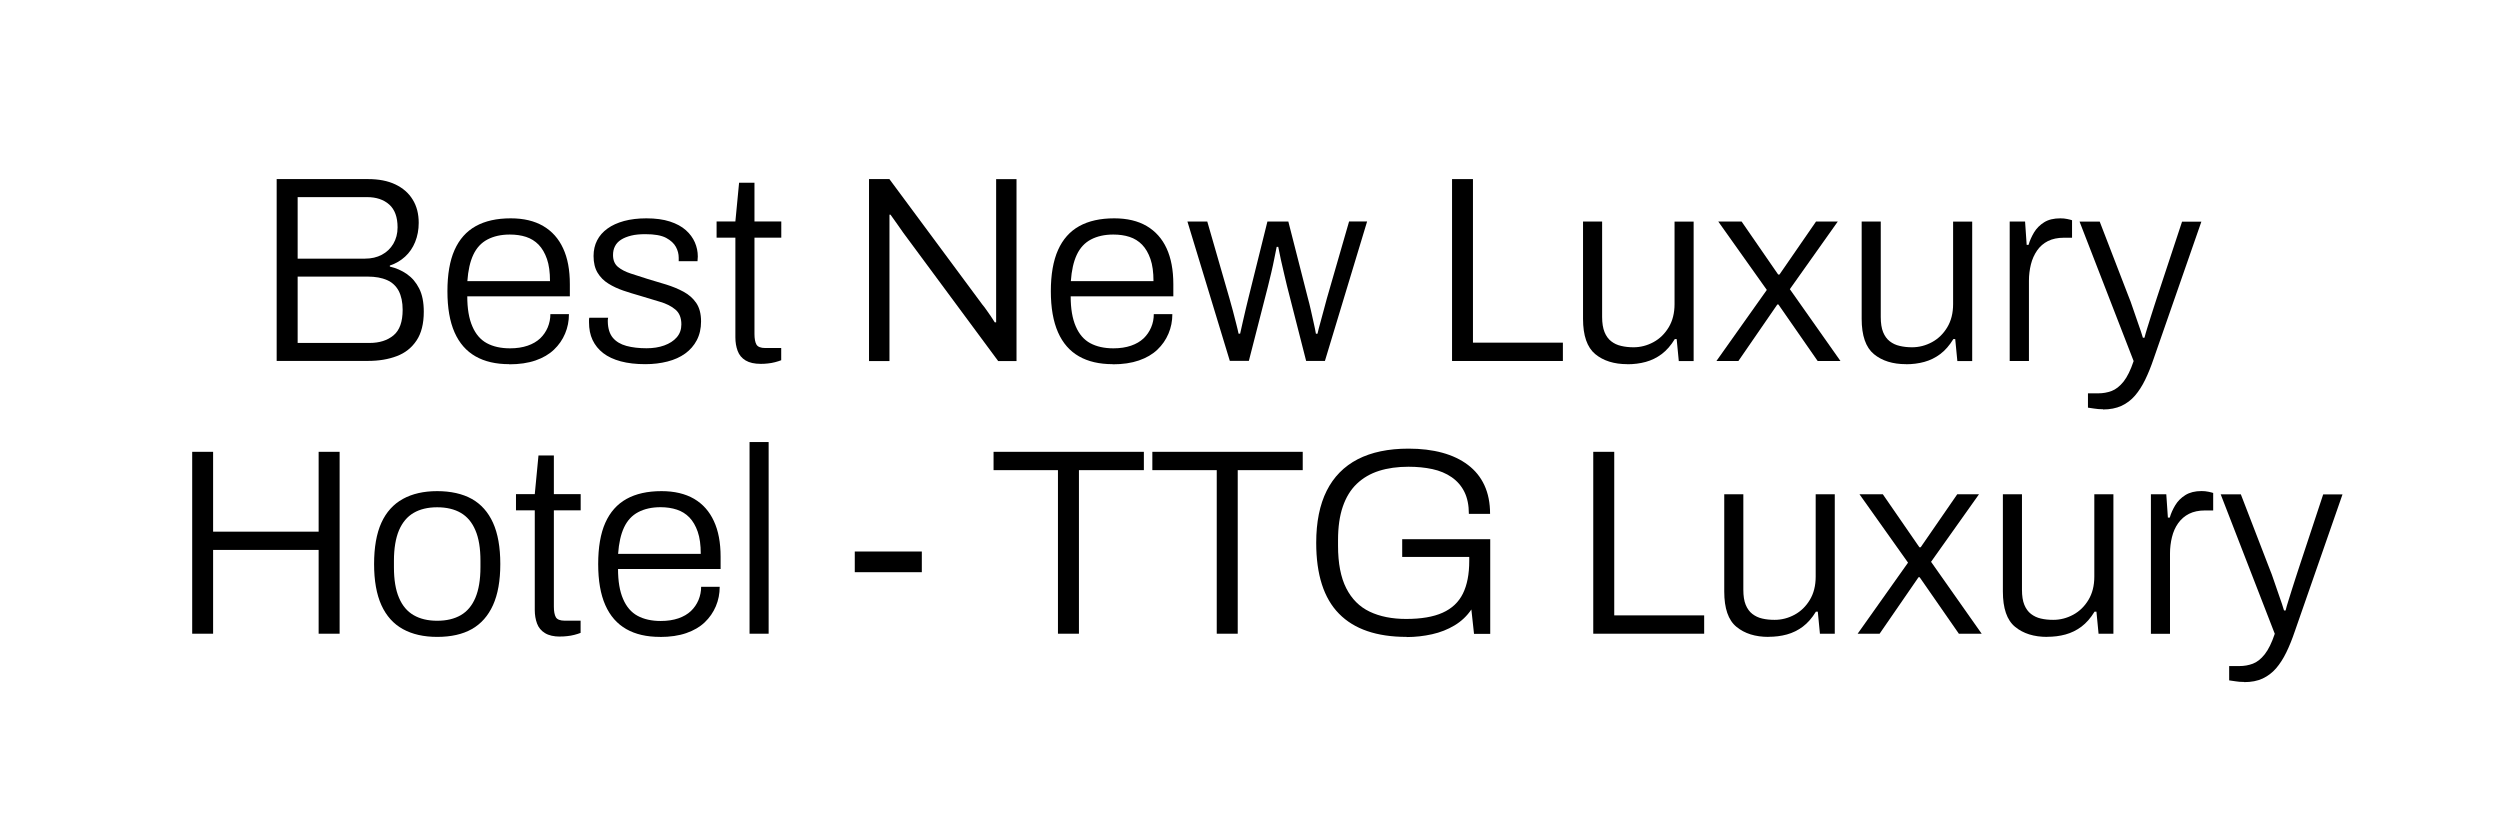 <?xml version="1.0" encoding="UTF-8"?>
<svg id="Layer_1" data-name="Layer 1" xmlns="http://www.w3.org/2000/svg" viewBox="0 0 330 110">
  <defs>
    <style>
      .cls-1 {
        stroke-width: 0px;
      }
    </style>
  </defs>
  <path class="cls-1" d="m36.52,47.65v-24.01h12.07c1.4,0,2.6.23,3.59.7.99.47,1.76,1.13,2.29,2,.54.86.8,1.89.8,3.08,0,.91-.16,1.75-.47,2.52s-.76,1.42-1.33,1.94c-.57.52-1.24.92-2.01,1.17v.14c.82.19,1.56.51,2.24.98.68.47,1.22,1.1,1.63,1.91.41.8.61,1.83.61,3.06,0,1.59-.32,2.86-.96,3.81-.64.96-1.51,1.65-2.61,2.06-1.1.42-2.36.63-3.78.63h-12.07Zm2.77-13.51h8.89c.84,0,1.58-.17,2.22-.51.64-.34,1.15-.82,1.52-1.45.37-.63.56-1.35.56-2.17,0-1.35-.37-2.36-1.1-3.01-.73-.65-1.71-.98-2.92-.98h-9.17v8.12Zm0,11.13h9.48c1.31,0,2.36-.33,3.17-1s1.21-1.79,1.21-3.38c0-1-.18-1.83-.52-2.49-.35-.65-.86-1.13-1.54-1.43-.68-.3-1.53-.46-2.56-.46h-9.24v8.75Z"/>
  <path class="cls-1" d="m67.21,48.07c-1.75,0-3.23-.34-4.44-1.03-1.21-.69-2.14-1.74-2.77-3.17s-.94-3.23-.94-5.43.31-4.03.94-5.44c.63-1.41,1.56-2.46,2.8-3.15,1.24-.69,2.78-1.03,4.62-1.03,1.7,0,3.13.34,4.29,1.02,1.16.68,2.03,1.66,2.62,2.94.6,1.28.89,2.86.89,4.73v1.61h-13.54c0,1.61.22,2.93.67,3.96.44,1.03,1.08,1.77,1.91,2.22.83.45,1.85.68,3.06.68.89,0,1.66-.12,2.33-.35s1.21-.55,1.65-.96c.43-.41.76-.89,1-1.45.23-.56.35-1.14.35-1.75h2.45c0,.91-.17,1.77-.51,2.57-.34.81-.83,1.51-1.47,2.12-.64.61-1.45,1.08-2.43,1.42-.98.34-2.14.51-3.47.51Zm-5.53-10.96h10.92c0-1.17-.13-2.14-.4-2.92-.27-.78-.64-1.41-1.1-1.89-.47-.48-1.02-.82-1.66-1.03-.64-.21-1.36-.31-2.15-.31-1.14,0-2.12.22-2.94.65-.82.43-1.44,1.1-1.87,2.01-.43.91-.69,2.08-.79,3.5Z"/>
  <path class="cls-1" d="m85.17,48.07c-1.21,0-2.29-.12-3.22-.37-.93-.25-1.71-.61-2.33-1.09-.62-.48-1.08-1.06-1.4-1.73-.32-.68-.47-1.46-.47-2.34v-.3c0-.1.01-.2.04-.3h2.48c-.02.12-.04.22-.04.3v.23c.02.91.25,1.62.67,2.12.42.5,1.02.86,1.79,1.07s1.66.31,2.66.31c.86,0,1.64-.12,2.33-.37.69-.25,1.24-.6,1.65-1.07.41-.47.61-1.04.61-1.71,0-.86-.26-1.52-.79-1.96-.52-.44-1.21-.79-2.05-1.03-.84-.25-1.71-.51-2.62-.79-.75-.21-1.48-.44-2.2-.68-.72-.25-1.38-.55-1.98-.93-.6-.37-1.07-.85-1.42-1.43-.35-.58-.53-1.32-.53-2.21,0-.77.16-1.46.47-2.06.31-.61.77-1.13,1.37-1.56.59-.43,1.32-.76,2.19-1,.86-.23,1.84-.35,2.94-.35,1.21,0,2.25.14,3.11.42.86.28,1.56.66,2.1,1.14.54.48.93,1.02,1.19,1.61.26.6.39,1.22.39,1.87,0,.09,0,.2-.02.31-.01.12-.02.22-.02.31h-2.48v-.46c0-.49-.12-.97-.37-1.43s-.68-.86-1.29-1.19c-.62-.33-1.53-.49-2.75-.49-.72,0-1.35.06-1.87.19-.52.13-.97.31-1.33.54-.36.23-.63.52-.8.86-.18.34-.26.73-.26,1.17,0,.68.22,1.2.65,1.56.43.36,1,.65,1.7.88.7.22,1.45.46,2.24.72.79.23,1.6.48,2.43.73.83.26,1.59.57,2.29.95s1.26.87,1.68,1.49c.42.62.63,1.43.63,2.43,0,.93-.19,1.76-.56,2.47-.37.71-.89,1.3-1.54,1.77-.65.47-1.43.82-2.33,1.05-.9.23-1.87.35-2.92.35Z"/>
  <path class="cls-1" d="m100.43,48.03c-.84,0-1.51-.15-2.01-.45-.5-.3-.85-.72-1.05-1.26-.2-.54-.3-1.13-.3-1.79v-13.16h-2.48v-2.14h2.48l.49-5.11h2.03v5.11h3.54v2.14h-3.54v12.71c0,.63.09,1.1.26,1.4.17.3.57.46,1.17.46h2.1v1.61c-.23.09-.51.18-.82.26-.31.08-.64.14-.96.17-.33.04-.63.05-.91.05Z"/>
  <path class="cls-1" d="m114.71,47.65v-24.01h2.69l12.29,16.59c.14.16.31.38.51.67.2.28.4.57.6.86.2.29.37.55.51.79h.18v-18.9h2.69v24.01h-2.42l-12.53-16.94c-.16-.23-.42-.6-.77-1.1-.35-.5-.65-.93-.91-1.28h-.14v19.32h-2.69Z"/>
  <path class="cls-1" d="m146.87,48.07c-1.75,0-3.23-.34-4.44-1.03-1.21-.69-2.14-1.74-2.77-3.17s-.95-3.23-.95-5.43.32-4.03.95-5.44c.63-1.41,1.56-2.46,2.8-3.15,1.24-.69,2.78-1.03,4.62-1.03,1.7,0,3.13.34,4.29,1.02,1.15.68,2.03,1.66,2.62,2.94.59,1.28.89,2.86.89,4.73v1.61h-13.55c0,1.61.22,2.93.67,3.96.44,1.03,1.08,1.77,1.91,2.22.83.45,1.85.68,3.06.68.89,0,1.66-.12,2.33-.35s1.21-.55,1.65-.96c.43-.41.76-.89,1-1.45s.35-1.14.35-1.75h2.45c0,.91-.17,1.77-.51,2.57-.34.81-.83,1.51-1.47,2.12-.64.61-1.45,1.08-2.43,1.42s-2.13.51-3.46.51Zm-5.53-10.96h10.92c0-1.17-.13-2.14-.4-2.92-.27-.78-.64-1.41-1.1-1.89-.47-.48-1.02-.82-1.66-1.03-.64-.21-1.36-.31-2.15-.31-1.14,0-2.12.22-2.94.65-.82.43-1.44,1.1-1.87,2.01-.43.91-.69,2.08-.79,3.5Z"/>
  <path class="cls-1" d="m162.34,47.65l-5.6-18.41h2.62l2.94,10.19c.14.47.29,1,.44,1.59.15.59.3,1.17.44,1.71.14.55.25.99.31,1.31h.21c.09-.44.21-.96.35-1.56.14-.59.27-1.17.4-1.73.13-.56.24-1.02.33-1.36l2.52-10.15h2.76l2.59,10.15c.12.42.24.92.37,1.49.13.57.26,1.14.38,1.7.13.56.23,1.05.3,1.47h.21c.09-.4.21-.88.37-1.44.15-.56.3-1.13.46-1.7.15-.57.29-1.07.4-1.49l2.94-10.19h2.38l-5.57,18.41h-2.48l-2.52-9.87c-.09-.42-.22-.94-.37-1.56-.15-.62-.3-1.25-.44-1.91-.14-.65-.26-1.23-.35-1.71h-.21c-.09.42-.2.93-.31,1.54-.12.61-.25,1.22-.4,1.85-.15.63-.3,1.24-.44,1.82l-2.52,9.83h-2.52Z"/>
  <path class="cls-1" d="m191.67,47.65v-24.01h2.76v21.59h11.87v2.42h-14.63Z"/>
  <path class="cls-1" d="m214.81,48.07c-1.75,0-3.16-.44-4.24-1.33-1.07-.89-1.61-2.44-1.61-4.65v-12.85h2.52v12.6c0,.82.11,1.48.32,2,.21.51.5.92.88,1.21.37.29.81.5,1.31.61.5.12,1.04.18,1.63.18.93,0,1.81-.23,2.64-.68s1.5-1.11,2.01-1.96c.51-.85.77-1.87.77-3.06v-10.89h2.52v18.41h-1.96l-.28-2.9h-.25c-.51.84-1.09,1.5-1.73,1.98-.64.48-1.34.82-2.1,1.03-.76.21-1.57.31-2.43.31Z"/>
  <path class="cls-1" d="m226.57,47.65l6.65-9.38-6.41-9.03h3.08l4.83,7h.17l4.83-7h2.87l-6.33,8.93,6.68,9.48h-3.01l-5.18-7.46h-.14l-5.14,7.46h-2.91Z"/>
  <path class="cls-1" d="m251.59,48.07c-1.75,0-3.16-.44-4.24-1.33-1.07-.89-1.61-2.44-1.61-4.65v-12.85h2.52v12.6c0,.82.1,1.48.31,2,.21.51.5.92.88,1.21.37.29.81.5,1.31.61.5.12,1.04.18,1.63.18.93,0,1.81-.23,2.64-.68s1.5-1.11,2.01-1.96c.51-.85.77-1.87.77-3.06v-10.89h2.52v18.41h-1.96l-.28-2.9h-.25c-.51.84-1.09,1.5-1.73,1.98-.64.48-1.34.82-2.1,1.03-.76.21-1.57.31-2.43.31Z"/>
  <path class="cls-1" d="m265.28,47.65v-18.41h2.03l.21,3.08h.25c.16-.56.41-1.11.73-1.65.33-.54.77-.98,1.33-1.33.56-.35,1.27-.52,2.14-.52.33,0,.63.03.91.09.28.06.49.11.63.16v2.31h-1.08c-.82,0-1.52.15-2.1.44-.58.29-1.06.71-1.43,1.24-.37.54-.65,1.15-.82,1.84-.17.69-.26,1.41-.26,2.15v10.6h-2.52Z"/>
  <path class="cls-1" d="m277.6,54.02c-.44,0-.83-.03-1.17-.09-.34-.06-.61-.1-.82-.12v-1.89h1.37c.61,0,1.19-.1,1.75-.31.56-.21,1.08-.62,1.58-1.24.49-.62.93-1.52,1.33-2.71l-7.14-18.41h2.66l3.78,9.8c.19.44.39,1,.61,1.66.22.66.46,1.34.7,2.03.25.69.45,1.3.61,1.84h.21c.09-.37.22-.8.37-1.29s.31-.99.47-1.5.32-1,.47-1.47c.15-.47.29-.88.4-1.23l3.25-9.83h2.55l-6.3,18.1c-.35,1.03-.72,1.95-1.12,2.77-.4.82-.85,1.52-1.35,2.1-.5.58-1.1,1.03-1.79,1.35-.69.31-1.5.47-2.43.47Z"/>
  <path class="cls-1" d="m25.37,83.65v-24.01h2.76v10.54h13.93v-10.54h2.77v24.01h-2.77v-11.06h-13.93v11.06h-2.76Z"/>
  <path class="cls-1" d="m57.71,84.07c-1.77,0-3.28-.34-4.53-1.03-1.25-.69-2.19-1.74-2.84-3.17-.64-1.42-.96-3.23-.96-5.42s.32-4.03.96-5.44c.64-1.41,1.59-2.46,2.84-3.15,1.25-.69,2.76-1.03,4.53-1.03s3.34.34,4.57,1.03c1.23.69,2.16,1.74,2.8,3.15.64,1.41.96,3.23.96,5.44s-.32,4-.96,5.42c-.64,1.42-1.58,2.48-2.8,3.17-1.22.69-2.75,1.03-4.57,1.03Zm0-2.13c1.24,0,2.27-.25,3.12-.74.84-.49,1.48-1.25,1.92-2.29.44-1.04.67-2.39.67-4.04v-.84c0-1.66-.22-3-.67-4.04-.44-1.04-1.08-1.8-1.92-2.29-.84-.49-1.88-.74-3.12-.74s-2.27.25-3.11.74c-.84.49-1.48,1.25-1.93,2.29-.44,1.04-.67,2.39-.67,4.04v.84c0,1.66.22,3,.67,4.04.44,1.04,1.08,1.8,1.93,2.29.84.49,1.88.74,3.11.74Z"/>
  <path class="cls-1" d="m73.95,84.03c-.84,0-1.51-.15-2.01-.46-.5-.3-.85-.72-1.05-1.26-.2-.54-.3-1.13-.3-1.79v-13.16h-2.48v-2.13h2.48l.49-5.11h2.03v5.11h3.54v2.13h-3.54v12.71c0,.63.09,1.1.26,1.4.17.3.57.46,1.17.46h2.1v1.61c-.23.09-.51.18-.82.26-.31.08-.64.14-.96.17-.33.04-.63.05-.91.05Z"/>
  <path class="cls-1" d="m87.11,84.07c-1.75,0-3.23-.34-4.44-1.03-1.21-.69-2.14-1.74-2.77-3.17-.63-1.42-.94-3.23-.94-5.42s.31-4.03.94-5.44c.63-1.41,1.56-2.46,2.8-3.15,1.24-.69,2.78-1.03,4.62-1.03,1.7,0,3.13.34,4.29,1.01,1.16.68,2.03,1.66,2.62,2.94.6,1.28.89,2.86.89,4.72v1.61h-13.54c0,1.61.22,2.93.67,3.96.44,1.03,1.08,1.77,1.91,2.22s1.85.68,3.06.68c.89,0,1.66-.12,2.33-.35.67-.23,1.21-.55,1.65-.96.43-.41.76-.89,1-1.45.23-.56.35-1.14.35-1.75h2.45c0,.91-.17,1.77-.51,2.57-.34.8-.83,1.51-1.47,2.12-.64.61-1.45,1.08-2.43,1.42s-2.14.51-3.47.51Zm-5.53-10.96h10.92c0-1.17-.13-2.14-.4-2.92-.27-.78-.64-1.41-1.1-1.89-.47-.48-1.02-.82-1.66-1.03-.64-.21-1.36-.32-2.15-.32-1.14,0-2.12.22-2.94.65-.82.43-1.44,1.1-1.87,2.01-.43.91-.69,2.08-.79,3.5Z"/>
  <path class="cls-1" d="m98.94,83.65v-25.3h2.52v25.3h-2.52Z"/>
  <path class="cls-1" d="m112.83,75.53v-2.73h8.85v2.73h-8.85Z"/>
  <path class="cls-1" d="m139.65,83.65v-21.59h-8.5v-2.42h19.84v2.42h-8.57v21.59h-2.77Z"/>
  <path class="cls-1" d="m160.61,83.65v-21.59h-8.5v-2.42h19.85v2.42h-8.58v21.59h-2.77Z"/>
  <path class="cls-1" d="m185.67,84.07c-3.94,0-6.92-1.02-8.92-3.06-2.01-2.04-3.01-5.16-3.01-9.36,0-2.73.46-5.02,1.38-6.86.92-1.84,2.29-3.23,4.1-4.17,1.81-.93,4.04-1.4,6.7-1.4,1.66,0,3.14.18,4.46.54,1.32.36,2.45.9,3.39,1.61s1.67,1.6,2.17,2.68.75,2.33.75,3.78h-2.8c0-1.14-.2-2.11-.59-2.9s-.96-1.44-1.68-1.94c-.72-.5-1.58-.86-2.55-1.07-.98-.21-2.03-.31-3.15-.31-1.45,0-2.74.18-3.88.54-1.14.36-2.12.93-2.94,1.71-.82.78-1.43,1.79-1.85,3.01-.42,1.22-.63,2.7-.63,4.43v.74c0,2.31.36,4.18,1.08,5.6.72,1.42,1.75,2.46,3.1,3.1,1.34.64,2.95.96,4.81.96,1.98,0,3.59-.27,4.81-.82,1.23-.55,2.12-1.39,2.68-2.52.56-1.13.84-2.57.84-4.32v-.53h-8.85v-2.34h11.62v12.5h-2.14l-.35-3.22c-.58.86-1.32,1.56-2.22,2.1-.9.54-1.89.93-2.97,1.17s-2.2.37-3.34.37Z"/>
  <path class="cls-1" d="m210.31,83.65v-24.01h2.77v21.59h11.87v2.42h-14.63Z"/>
  <path class="cls-1" d="m233.45,84.07c-1.75,0-3.16-.44-4.24-1.33s-1.61-2.44-1.61-4.66v-12.84h2.52v12.6c0,.82.1,1.48.31,1.99.21.51.5.92.88,1.21s.81.5,1.31.61c.5.12,1.04.17,1.63.17.93,0,1.81-.23,2.64-.68.83-.45,1.5-1.11,2.01-1.96.51-.85.77-1.87.77-3.06v-10.88h2.52v18.41h-1.96l-.28-2.91h-.25c-.51.84-1.09,1.5-1.73,1.98-.64.48-1.34.82-2.1,1.03-.76.21-1.57.31-2.43.31Z"/>
  <path class="cls-1" d="m245.21,83.65l6.65-9.38-6.41-9.03h3.08l4.83,7h.17l4.83-7h2.87l-6.33,8.92,6.68,9.49h-3.01l-5.18-7.46h-.14l-5.14,7.46h-2.91Z"/>
  <path class="cls-1" d="m270.23,84.07c-1.75,0-3.16-.44-4.24-1.33s-1.61-2.44-1.61-4.66v-12.84h2.52v12.6c0,.82.1,1.48.31,1.99.21.51.5.92.88,1.21s.81.5,1.31.61c.5.12,1.04.17,1.63.17.93,0,1.81-.23,2.64-.68.83-.45,1.5-1.11,2.01-1.96.51-.85.77-1.87.77-3.06v-10.88h2.52v18.41h-1.96l-.28-2.91h-.25c-.51.84-1.09,1.5-1.73,1.98-.64.48-1.34.82-2.1,1.03-.76.21-1.57.31-2.43.31Z"/>
  <path class="cls-1" d="m283.92,83.65v-18.41h2.03l.21,3.08h.25c.16-.56.41-1.11.73-1.64s.77-.98,1.33-1.33c.56-.35,1.27-.53,2.13-.53.33,0,.63.03.91.09.28.06.49.11.63.16v2.31h-1.08c-.82,0-1.52.15-2.1.44-.58.29-1.06.71-1.44,1.24s-.65,1.15-.82,1.84c-.17.69-.26,1.41-.26,2.15v10.61h-2.52Z"/>
  <path class="cls-1" d="m296.24,90.02c-.44,0-.83-.03-1.17-.09-.34-.06-.61-.1-.82-.12v-1.89h1.37c.61,0,1.19-.1,1.75-.31.56-.21,1.08-.62,1.57-1.24.49-.62.93-1.52,1.33-2.71l-7.14-18.41h2.66l3.78,9.8c.19.44.39,1,.61,1.66.22.67.46,1.34.7,2.03.25.69.45,1.3.61,1.84h.21c.09-.37.21-.8.37-1.29.15-.49.31-.99.47-1.5.16-.51.32-1,.47-1.47.15-.47.29-.88.4-1.23l3.25-9.83h2.55l-6.3,18.09c-.35,1.03-.72,1.95-1.12,2.77-.4.82-.85,1.52-1.35,2.1s-1.1,1.03-1.78,1.35c-.69.32-1.5.47-2.43.47Z"/>
</svg>